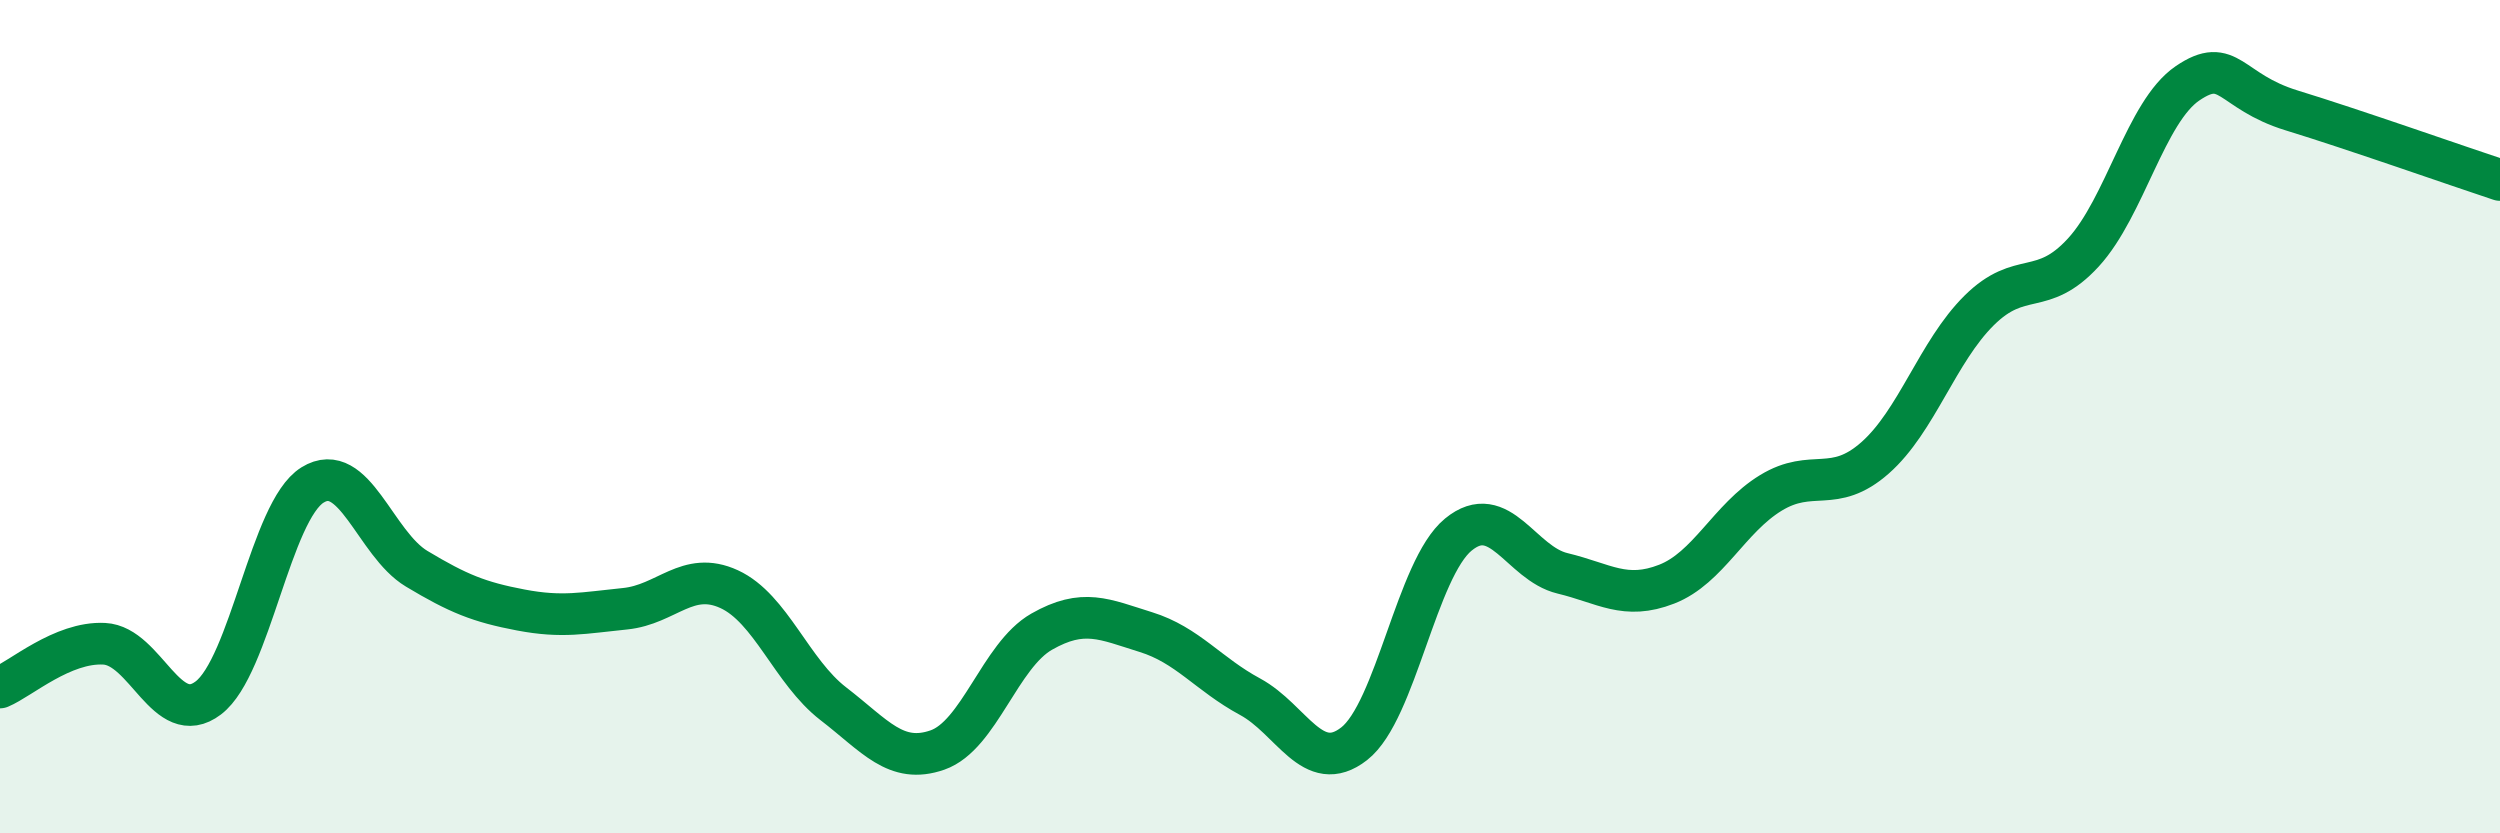 
    <svg width="60" height="20" viewBox="0 0 60 20" xmlns="http://www.w3.org/2000/svg">
      <path
        d="M 0,16.5 C 0.5,16.29 1.5,15.4 2.5,15.45 C 3.5,15.5 4,17.51 5,16.75 C 6,15.99 6.5,12.26 7.5,11.64 C 8.5,11.02 9,13.05 10,13.65 C 11,14.25 11.5,14.45 12.5,14.64 C 13.5,14.83 14,14.71 15,14.61 C 16,14.51 16.5,13.68 17.5,14.14 C 18.5,14.6 19,16.12 20,16.89 C 21,17.66 21.5,18.35 22.5,18 C 23.5,17.65 24,15.73 25,15.16 C 26,14.59 26.5,14.86 27.5,15.17 C 28.5,15.48 29,16.18 30,16.72 C 31,17.26 31.5,18.63 32.5,17.85 C 33.5,17.07 34,13.65 35,12.83 C 36,12.01 36.5,13.52 37.5,13.76 C 38.5,14 39,14.41 40,14.02 C 41,13.63 41.5,12.44 42.5,11.83 C 43.5,11.22 44,11.87 45,10.99 C 46,10.11 46.5,8.44 47.5,7.45 C 48.5,6.46 49,7.15 50,6.06 C 51,4.97 51.5,2.68 52.5,2 C 53.5,1.32 53.5,2.19 55,2.65 C 56.5,3.11 59,3.99 60,4.32L60 20L0 20Z"
        fill="#008740"
        opacity="0.1"
        stroke-linecap="round"
        stroke-linejoin="round"
      />
      <path
        d="M 0,16.5 C 0.5,16.29 1.5,15.4 2.5,15.45 C 3.5,15.5 4,17.51 5,16.75 C 6,15.99 6.5,12.26 7.5,11.64 C 8.5,11.02 9,13.05 10,13.65 C 11,14.25 11.5,14.45 12.5,14.64 C 13.5,14.83 14,14.71 15,14.61 C 16,14.51 16.5,13.68 17.5,14.14 C 18.5,14.6 19,16.12 20,16.89 C 21,17.66 21.5,18.35 22.5,18 C 23.5,17.65 24,15.73 25,15.16 C 26,14.59 26.5,14.86 27.5,15.17 C 28.5,15.48 29,16.18 30,16.72 C 31,17.26 31.5,18.63 32.5,17.85 C 33.5,17.07 34,13.65 35,12.83 C 36,12.01 36.5,13.52 37.5,13.76 C 38.5,14 39,14.41 40,14.02 C 41,13.63 41.5,12.44 42.5,11.83 C 43.5,11.22 44,11.87 45,10.99 C 46,10.11 46.5,8.44 47.5,7.45 C 48.5,6.46 49,7.15 50,6.06 C 51,4.97 51.5,2.68 52.5,2 C 53.5,1.32 53.5,2.19 55,2.65 C 56.5,3.11 59,3.99 60,4.32"
        stroke="#008740"
        stroke-width="1"
        fill="none"
        stroke-linecap="round"
        stroke-linejoin="round"
      />
    </svg>
  